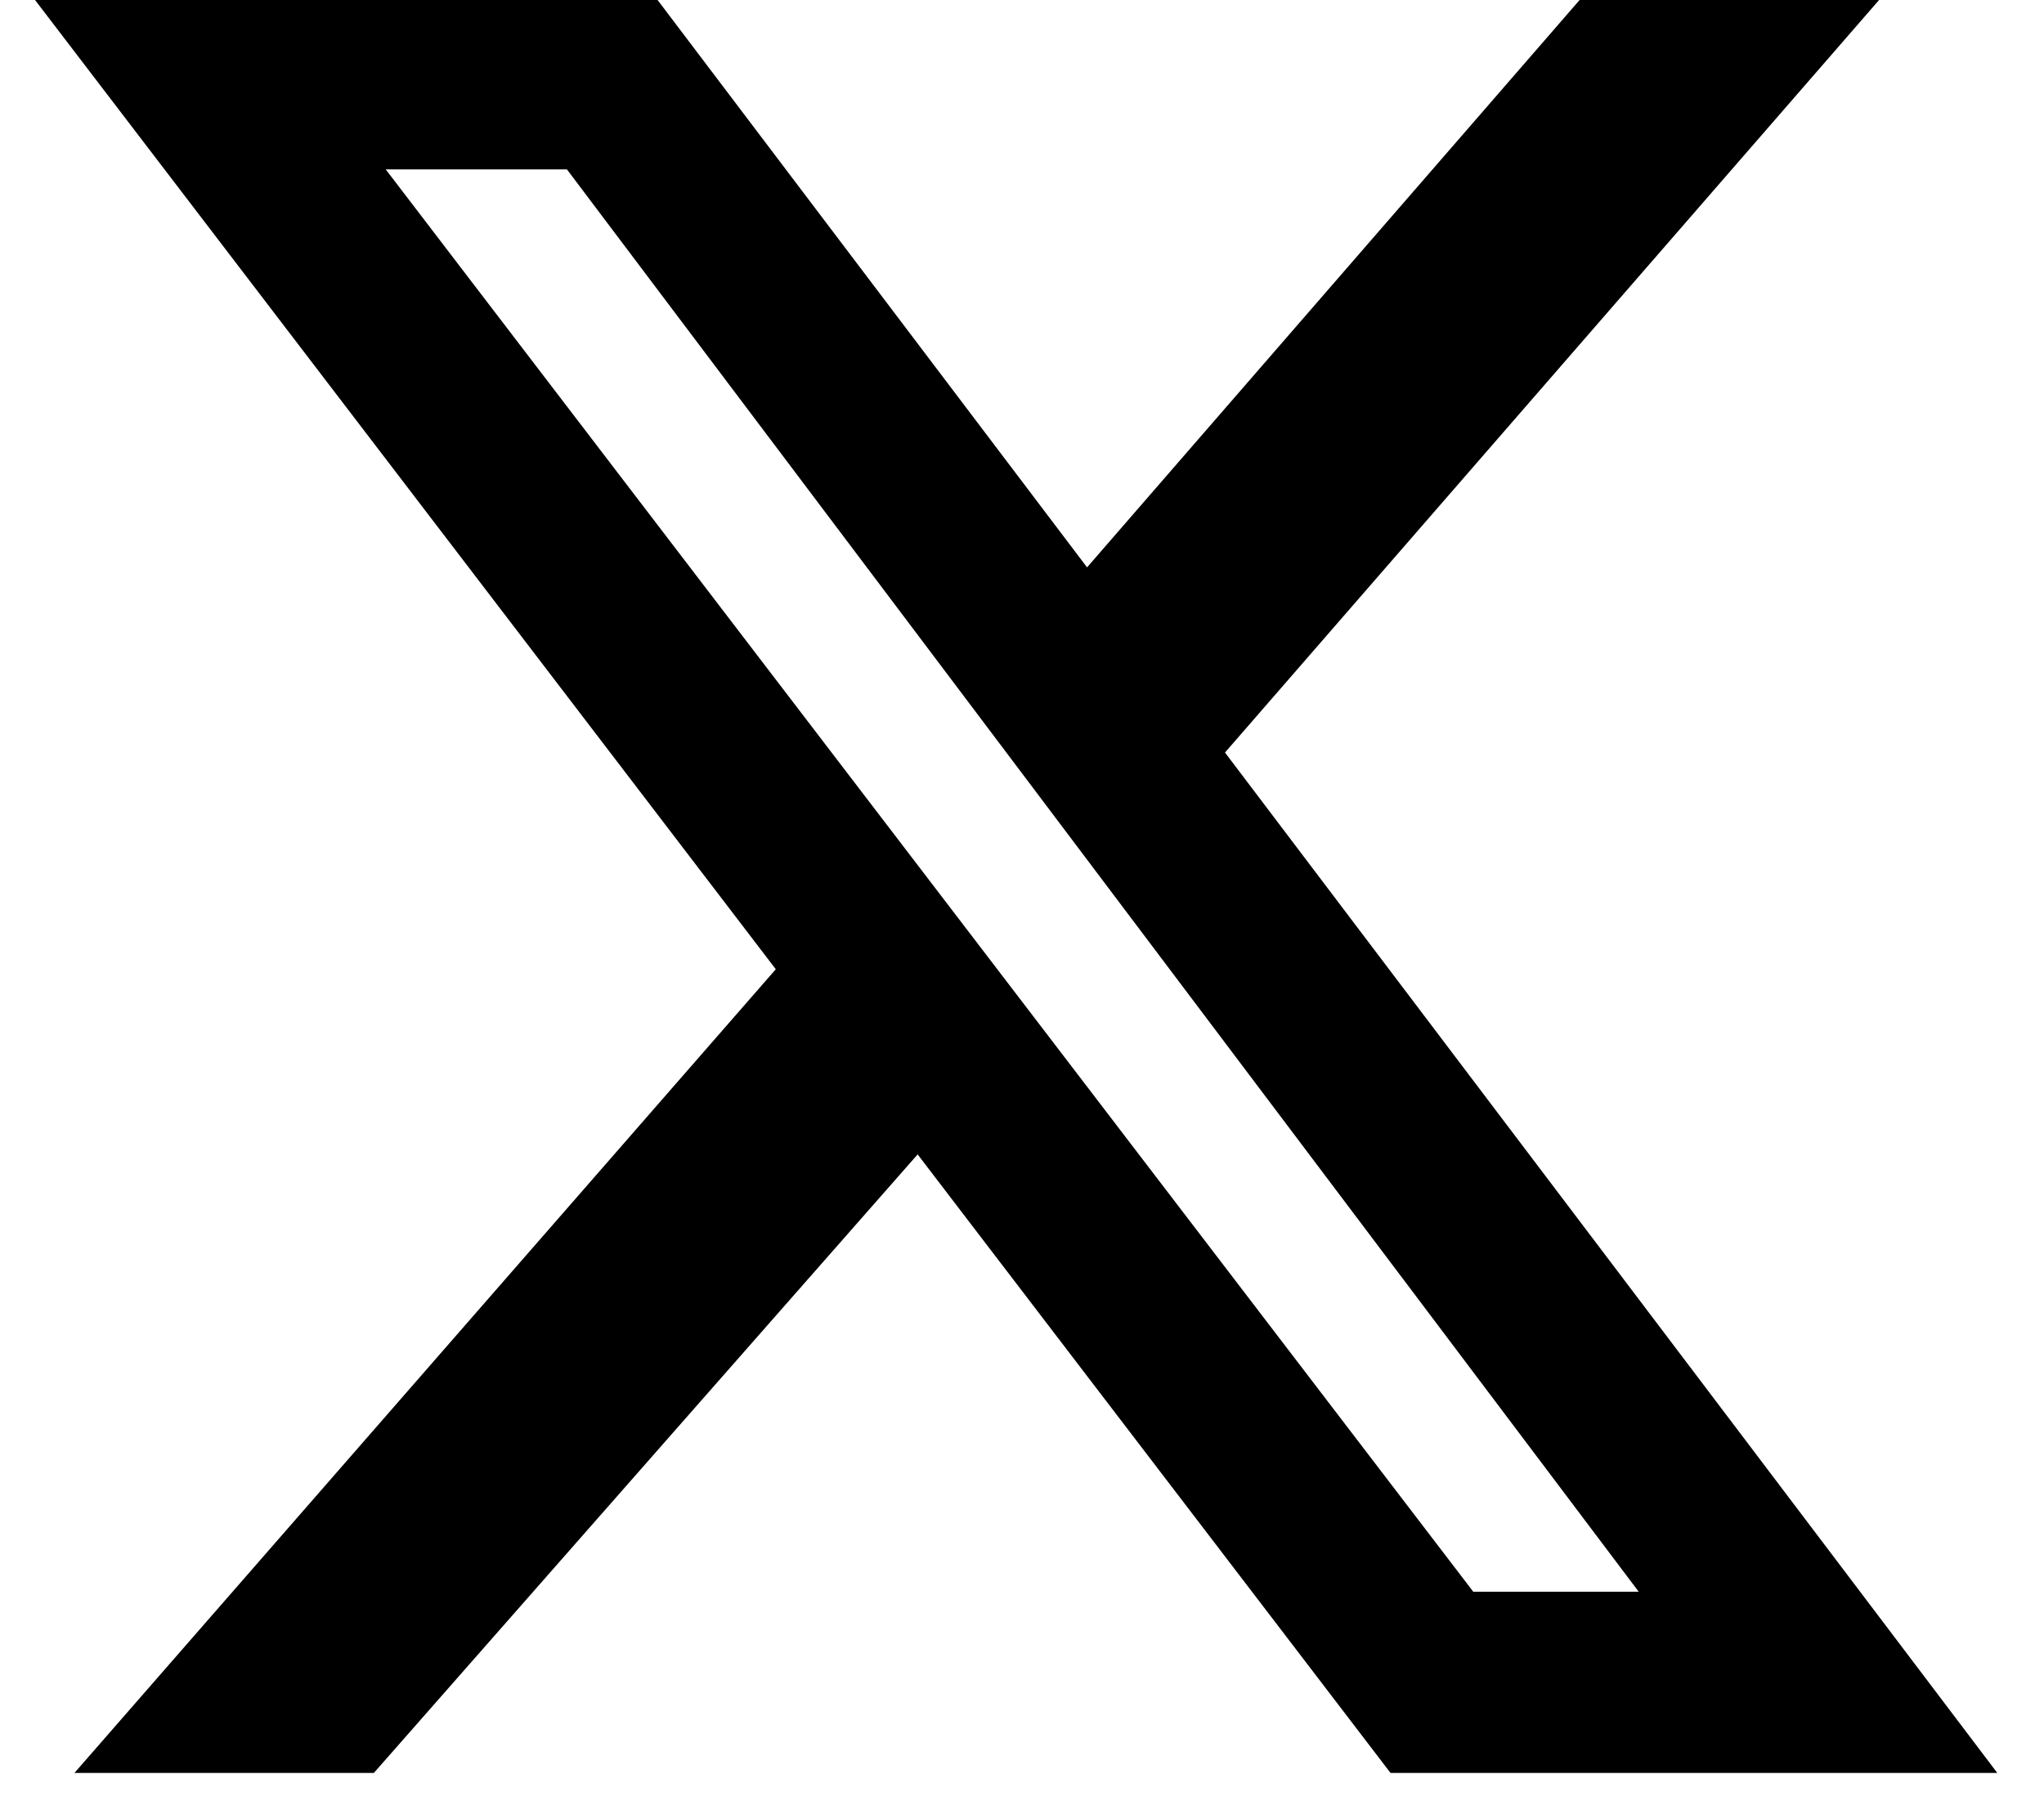 <svg width="35" height="31" viewBox="0 0 35 31" fill="none" xmlns="http://www.w3.org/2000/svg">
<path d="M27.048 0H32.176L20.976 12.887L34.2 30.361H23.81L15.713 19.769L6.402 30.361H1.275L13.284 16.598L0.6 0H11.26L18.614 9.716L27.048 0ZM25.227 27.258H28.06L9.708 2.901H6.605L25.227 27.258Z" fill="black"/>
</svg>
